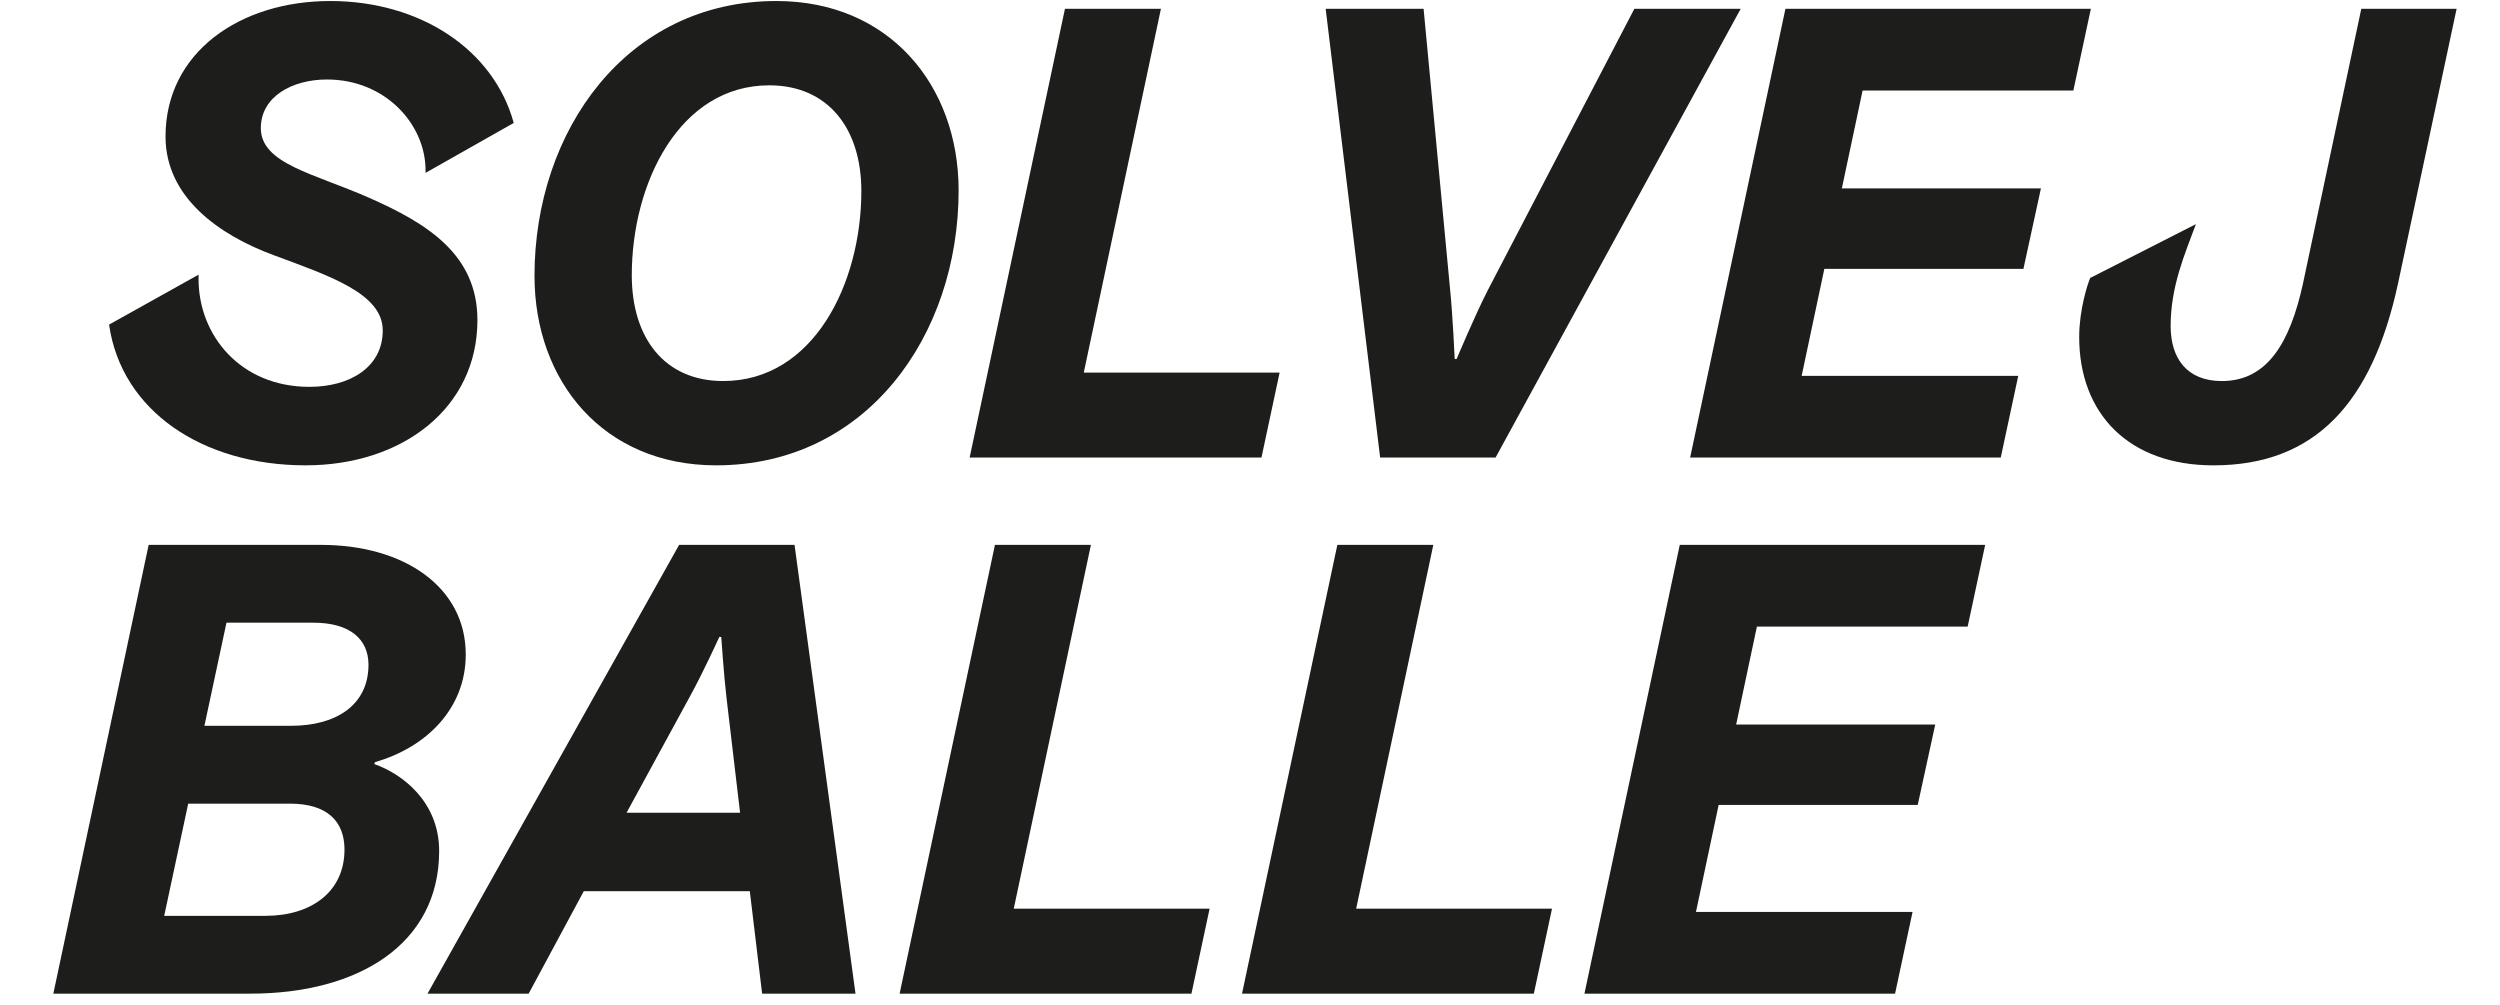 <?xml version="1.0" encoding="UTF-8"?>
<svg id="Layer_2" data-name="Layer 2" xmlns="http://www.w3.org/2000/svg" viewBox="0 0 1445.67 581.1">
  <defs>
    <style>
      .cls-1 {
        fill: #1d1d1b;
      }
    </style>
  </defs>
  <path class="cls-1" d="M158.34,147.59c-31.5-11.62-62.62-33.38-62.62-68.62C95.71,30.21,138.84.59,190.96.59s94.5,28.12,106.12,70.5l-51,28.88v-1.5c0-26.62-23.25-52.5-57-52.5-19.88,0-38.25,9.75-38.25,28.12,0,20.62,30.75,26.25,62.25,40.12,34.12,15,63,33,63,70.88,0,51-43.5,84-99.38,84-59.62,0-106.5-31.5-113.62-81.38l51.75-28.88v2.62c0,32.25,24,62.25,64.12,62.25,23.25,0,42.38-11.25,42.38-32.62s-30.75-31.5-63-43.5Z"/>
  <path class="cls-1" d="M309.08,159.59C309.08,75.59,362.33.59,448.96.59c65.25,0,105.38,48.75,105.38,109.5,0,84-53.25,159-140.25,159-65.25,0-105-48.75-105-109.5ZM418.21,220.34c52.12,0,79.88-56.25,79.88-109.88,0-36-19.12-61.12-53.25-61.12-51.75,0-79.5,56.25-79.5,109.88,0,36,18.75,61.12,52.88,61.12Z"/>
  <path class="cls-1" d="M615.83,5.09h55.5l-44.62,210.38h113.25l-10.5,49.12h-168.75L615.83,5.09Z"/>
  <path class="cls-1" d="M838.59,167.84c1.5,15,2.62,39.75,2.62,39.75h1.12s10.5-25.12,18-39.75L945.09,5.09h61.5l-141.75,259.5h-66.75L766.59,5.09h56.63l15.37,162.75Z"/>
  <path class="cls-1" d="M1032.46,5.09h176.62l-10.12,47.25h-121.88l-12,56.62h115.12l-10.12,46.5h-115.12l-13.12,61.88h125.25l-10.12,47.25h-179.62L1032.46,5.09Z"/>
  <path class="cls-1" d="M1269.83,129.59c-6.38,17.25-14.62,36-14.62,58.88,0,18.75,9.38,31.88,29.62,31.88,26.25,0,39.38-22.12,46.88-56.25l33.75-159h55.12l-33.75,158.25c-15,70.12-48.38,105.75-106.88,105.75-48.75,0-77.62-29.62-77.62-74.25,0-15.75,4.88-30.75,6.38-34.12l61.12-31.12Z"/>
  <path class="cls-1" d="M85.96,315.09h99.75c48,0,83.62,24.38,83.62,63.38,0,31.12-22.5,53.62-52.5,62.25l-.38,1.12c16.12,5.62,37.5,21.75,37.5,50.25,0,54-46.88,82.5-109.12,82.5H30.84l55.12-259.5ZM199.21,491.34c0-16.5-10.12-26.62-31.5-26.62h-58.88l-13.88,64.88h58.5c27,0,45.75-14.25,45.75-38.25ZM213.09,384.46c0-15-10.88-24.38-31.88-24.38h-50.25l-12.75,59.62h50.25c25.88,0,44.62-12,44.62-35.25Z"/>
  <path class="cls-1" d="M433.59,515.34h-96l-31.88,59.25h-58.5l145.5-259.5h66.75l35.25,259.5h-54l-7.12-59.25ZM362.34,469.96h65.62l-7.88-66.75c-1.5-12.75-3-34.88-3-34.88h-1.12s-9.38,20.62-17.25,34.88l-36.38,66.75Z"/>
  <path class="cls-1" d="M575.34,315.09h55.5l-44.62,210.38h113.25l-10.5,49.12h-168.75l55.12-259.5Z"/>
  <path class="cls-1" d="M773.34,315.09h55.5l-44.62,210.38h113.25l-10.5,49.12h-168.75l55.12-259.5Z"/>
  <path class="cls-1" d="M971.34,315.09h176.62l-10.12,47.25h-121.88l-12,56.62h115.12l-10.12,46.5h-115.12l-13.12,61.88h125.25l-10.12,47.25h-179.62l55.12-259.5Z"/>
</svg>